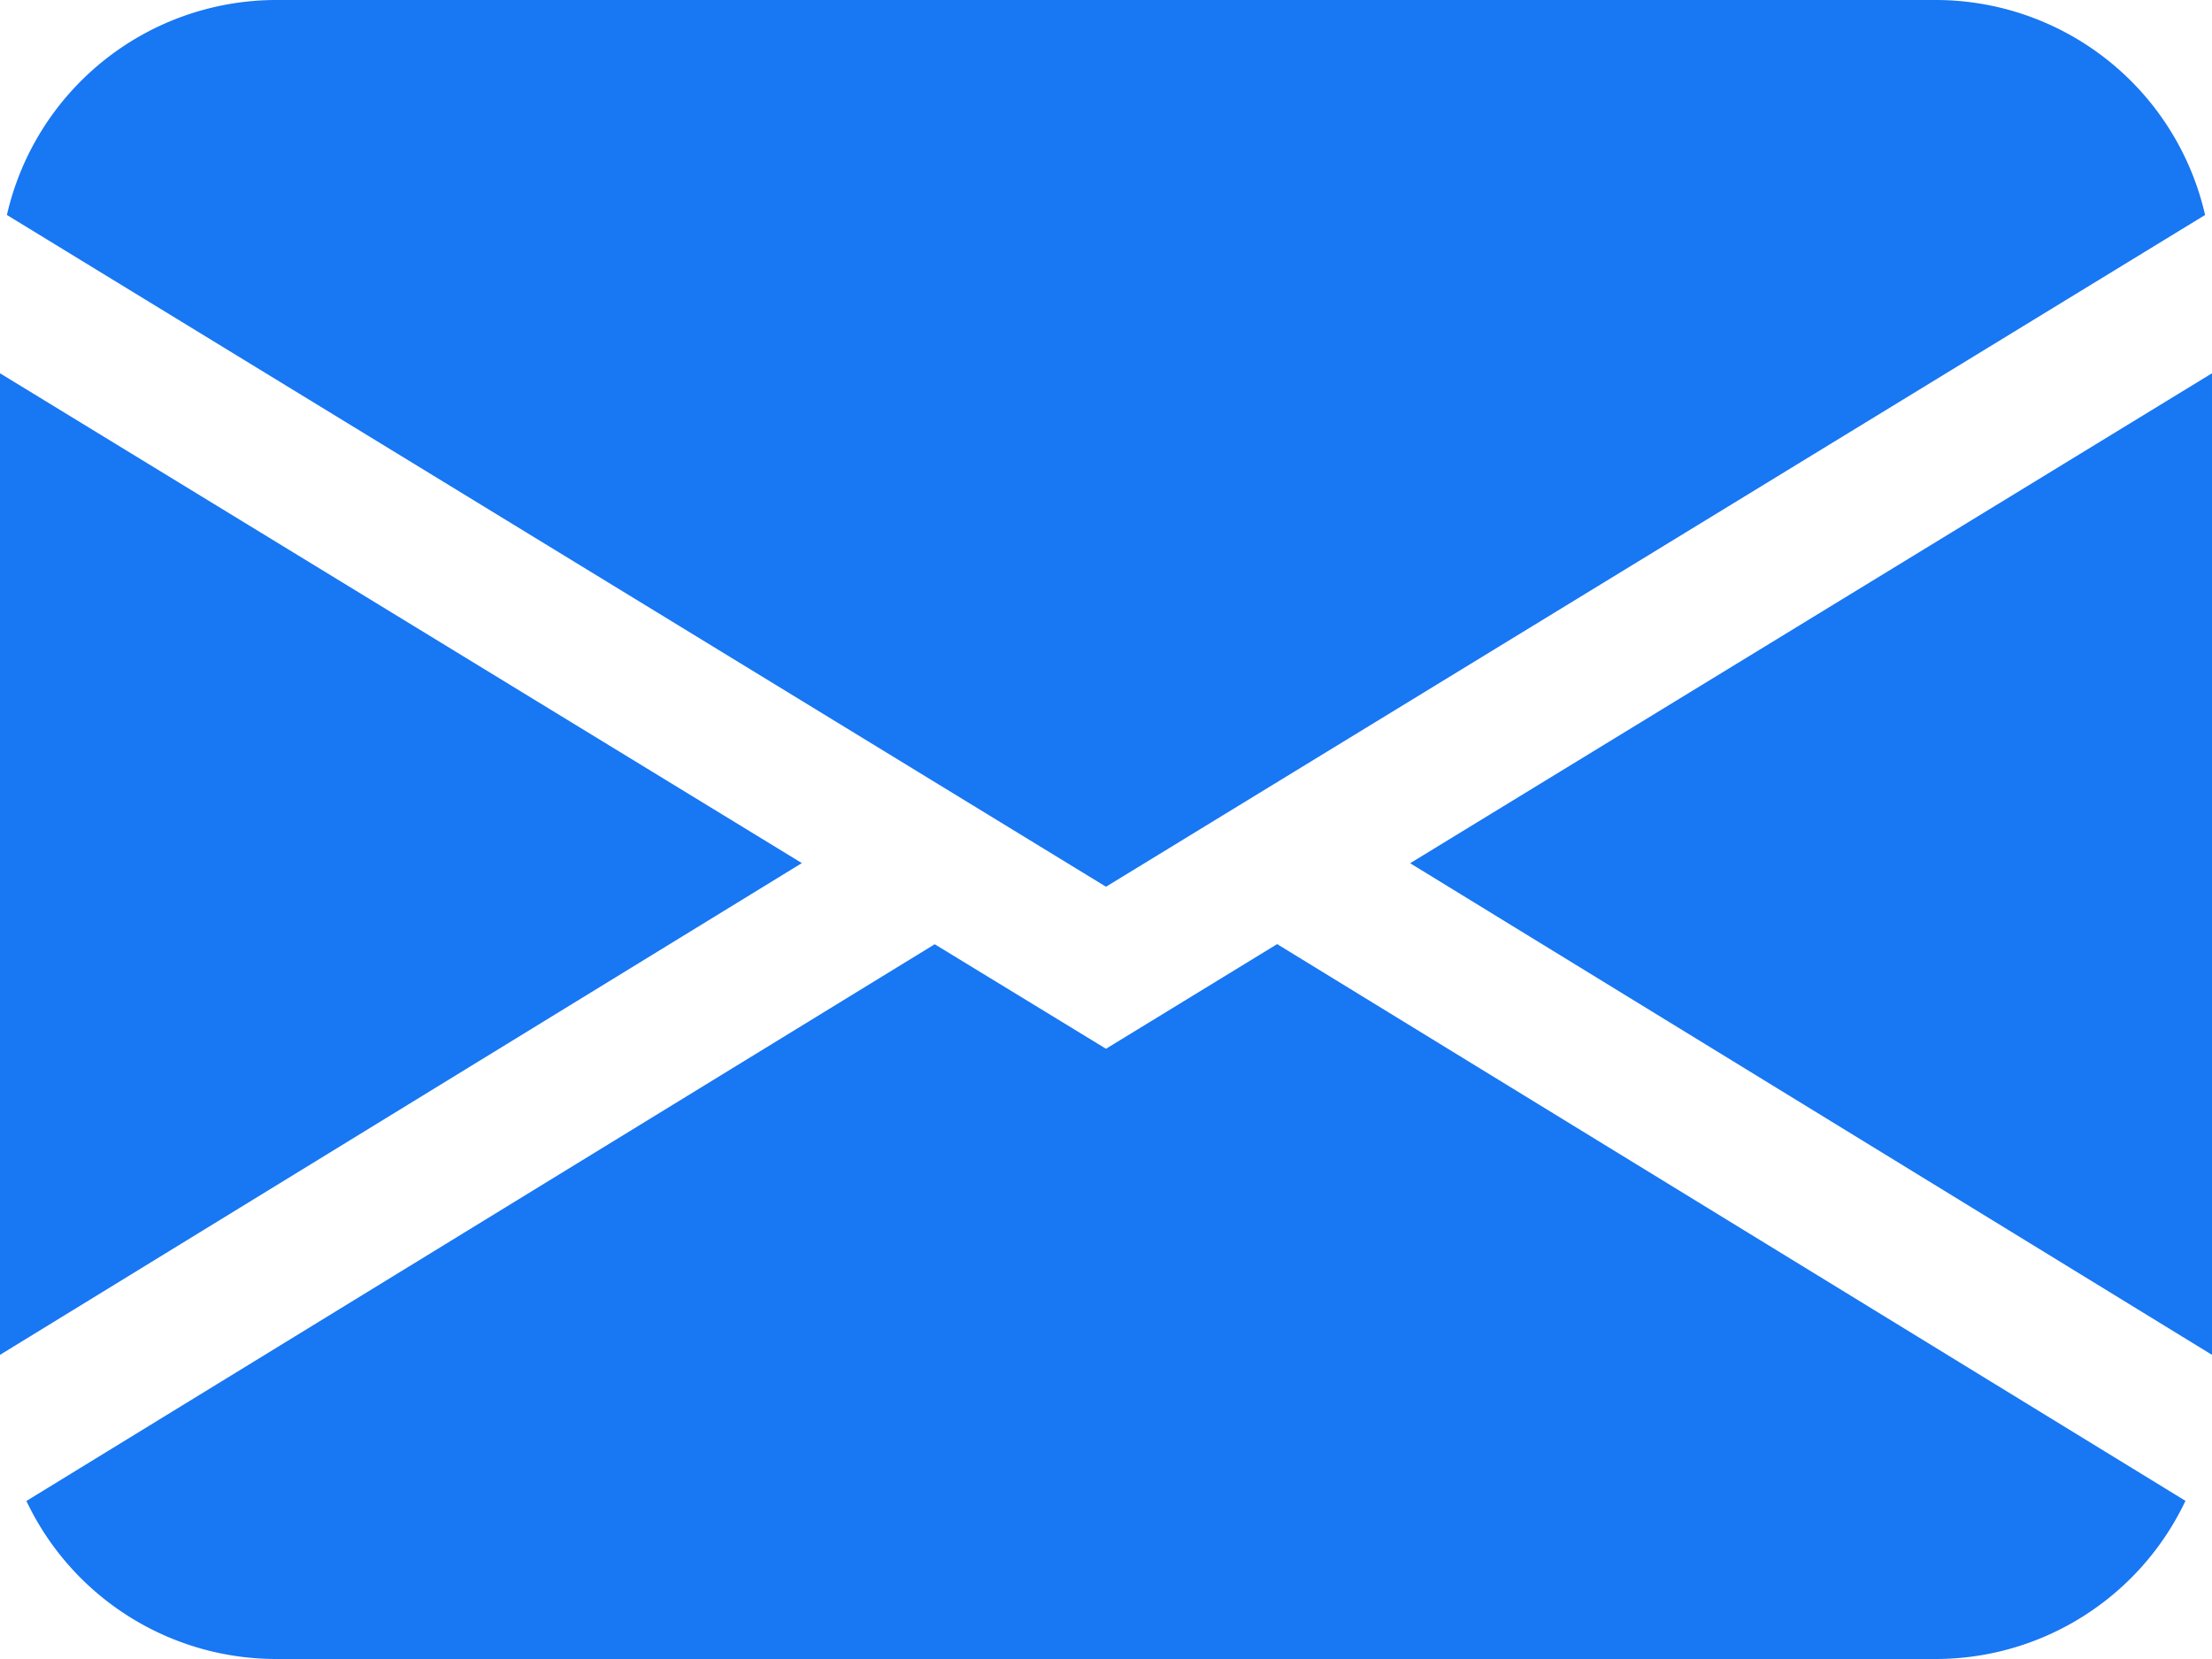 <svg xmlns="http://www.w3.org/2000/svg" width="16" height="12" viewBox="0 0 16 12"><path fill="#1877f2" d="M.05 1.555A2 2 0 0 1 2 0h12a2 2 0 0 1 1.95 1.555L8 6.414ZM0 2.7v7.1l5.8-3.557Zm6.761 4.13-6.57 4.027A2 2 0 0 0 2 12h12a2 2 0 0 0 1.808-1.144l-6.57-4.027L8 7.586Zm3.439-.586L16 9.8V2.7Z"/></svg>